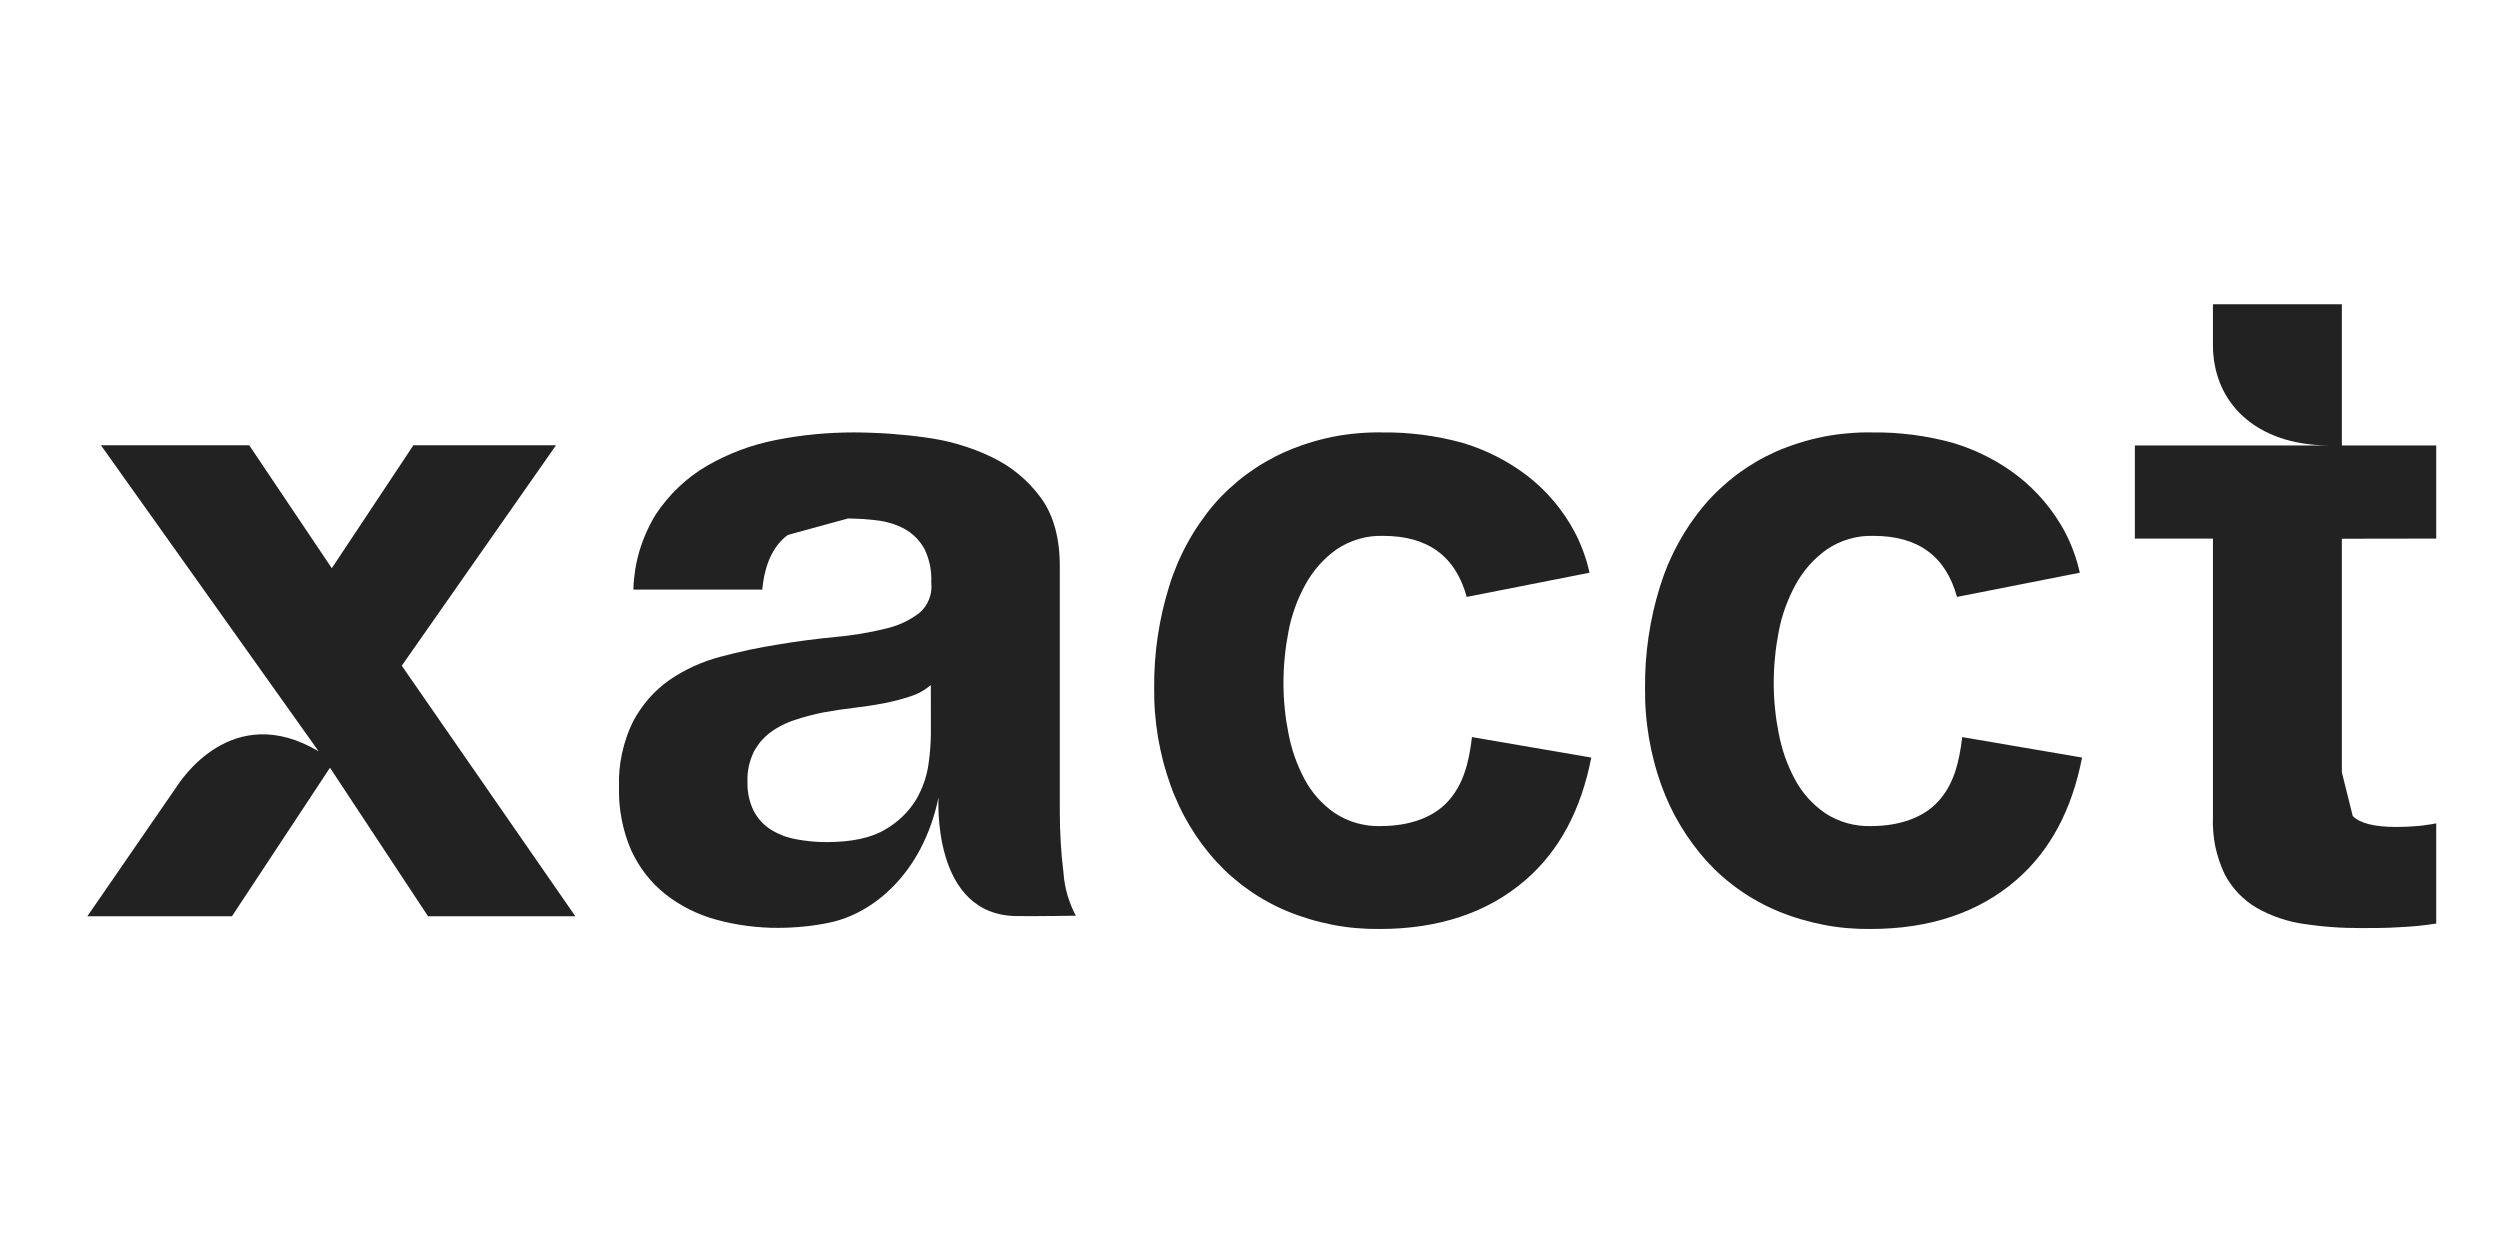 <svg width="113" height="56" viewBox="0 0 113 56" fill="none" xmlns="http://www.w3.org/2000/svg">
<path d="M18.16 30.09L25.133 20.125H18.686L14.997 25.683L11.264 20.125H4.562L14.403 33.96C10.47 31.627 8.139 35.322 7.956 35.598L3.948 41.415H10.484L14.915 34.702L19.347 41.415H26.005L18.16 30.09Z" fill="#222222"/>
<path d="M110.117 24.344V20.134H105.852V13.752H100.025V15.595C100.025 18.2 101.963 20.111 105.231 20.134H96.496V24.344H100.025V36.925C100.015 37.147 100.018 37.371 100.039 37.593C100.056 37.818 100.086 38.039 100.13 38.257C100.178 38.475 100.236 38.69 100.307 38.901C100.378 39.112 100.463 39.32 100.558 39.521C100.639 39.677 100.734 39.831 100.84 39.974C100.941 40.12 101.057 40.256 101.179 40.386C101.301 40.512 101.433 40.631 101.573 40.743C101.712 40.852 101.861 40.955 102.014 41.043C102.18 41.135 102.346 41.22 102.519 41.298C102.692 41.373 102.869 41.441 103.049 41.503C103.225 41.564 103.408 41.615 103.592 41.66C103.775 41.704 103.962 41.738 104.148 41.765C104.362 41.796 104.572 41.823 104.786 41.847C105 41.871 105.214 41.891 105.427 41.905C105.641 41.922 105.855 41.932 106.069 41.939C106.286 41.946 106.5 41.949 106.714 41.949C107.287 41.949 107.874 41.949 108.478 41.908C108.614 41.901 108.753 41.895 108.889 41.884C109.028 41.877 109.164 41.864 109.299 41.85C109.435 41.837 109.574 41.823 109.71 41.803C109.846 41.785 109.981 41.765 110.117 41.745V37.215C110.046 37.228 109.975 37.242 109.903 37.256C109.832 37.266 109.761 37.276 109.686 37.286C109.615 37.297 109.544 37.307 109.472 37.317C109.401 37.324 109.327 37.331 109.255 37.337C108.957 37.365 108.641 37.378 108.312 37.378C107.328 37.378 106.673 37.215 106.344 36.885C106.344 36.885 106.181 36.227 105.852 34.909V24.351L110.117 24.344Z" fill="#222222"/>
<path d="M88.693 33.316C88.547 34.555 88.276 35.492 87.604 36.227C86.932 36.963 85.846 37.338 84.577 37.338C84.394 37.345 84.207 37.334 84.027 37.314C83.844 37.29 83.661 37.253 83.484 37.205C83.308 37.154 83.135 37.089 82.965 37.014C82.799 36.936 82.636 36.847 82.483 36.745C82.341 36.646 82.208 36.541 82.079 36.428C81.951 36.313 81.828 36.19 81.713 36.064C81.601 35.935 81.492 35.798 81.394 35.659C81.296 35.519 81.207 35.373 81.126 35.219C81.038 35.056 80.96 34.889 80.885 34.722C80.81 34.552 80.743 34.382 80.681 34.208C80.62 34.034 80.566 33.857 80.519 33.676C80.471 33.499 80.43 33.319 80.396 33.138C80.359 32.951 80.329 32.767 80.298 32.58C80.271 32.392 80.247 32.202 80.23 32.014C80.21 31.827 80.196 31.636 80.186 31.449C80.179 31.258 80.172 31.071 80.172 30.88C80.172 30.686 80.179 30.492 80.186 30.298C80.196 30.104 80.21 29.91 80.23 29.715C80.247 29.521 80.271 29.327 80.298 29.137C80.329 28.942 80.359 28.752 80.396 28.561C80.43 28.374 80.474 28.19 80.522 28.006C80.573 27.822 80.63 27.641 80.695 27.461C80.759 27.28 80.831 27.107 80.909 26.933C80.987 26.759 81.072 26.589 81.163 26.422C81.248 26.265 81.343 26.116 81.445 25.969C81.547 25.823 81.659 25.683 81.774 25.55C81.893 25.417 82.018 25.291 82.151 25.172C82.283 25.053 82.419 24.941 82.565 24.838C82.721 24.733 82.884 24.641 83.053 24.559C83.223 24.481 83.4 24.413 83.583 24.361C83.763 24.307 83.946 24.27 84.132 24.246C84.319 24.225 84.509 24.215 84.696 24.222C86.698 24.222 87.95 25.142 88.456 26.981L94.007 25.887C93.973 25.727 93.929 25.567 93.885 25.407C93.838 25.25 93.787 25.094 93.729 24.937C93.675 24.784 93.61 24.631 93.546 24.481C93.478 24.328 93.407 24.181 93.329 24.035C93.2 23.789 93.054 23.554 92.901 23.326C92.745 23.098 92.579 22.877 92.399 22.665C92.222 22.454 92.032 22.25 91.832 22.059C91.635 21.868 91.425 21.688 91.208 21.518C90.987 21.347 90.76 21.187 90.526 21.041C90.288 20.891 90.047 20.755 89.799 20.629C89.552 20.503 89.297 20.387 89.039 20.285C88.781 20.183 88.52 20.091 88.252 20.012C87.957 19.93 87.658 19.862 87.36 19.801C87.061 19.74 86.759 19.692 86.454 19.651C86.151 19.614 85.846 19.587 85.541 19.566C85.235 19.549 84.93 19.542 84.624 19.546C84.251 19.539 83.878 19.552 83.508 19.587C83.135 19.617 82.765 19.672 82.398 19.743C82.032 19.818 81.672 19.91 81.316 20.023C80.96 20.135 80.61 20.264 80.267 20.414C79.959 20.554 79.657 20.707 79.365 20.877C79.073 21.051 78.791 21.238 78.52 21.439C78.248 21.644 77.99 21.862 77.743 22.09C77.495 22.321 77.261 22.567 77.04 22.826C76.813 23.095 76.603 23.374 76.402 23.663C76.206 23.953 76.022 24.253 75.853 24.562C75.686 24.869 75.534 25.186 75.394 25.509C75.259 25.833 75.14 26.163 75.035 26.5C74.919 26.872 74.818 27.246 74.729 27.628C74.644 28.006 74.573 28.387 74.516 28.772C74.458 29.157 74.417 29.545 74.39 29.933C74.363 30.322 74.353 30.71 74.356 31.098C74.353 31.473 74.363 31.844 74.393 32.215C74.421 32.59 74.468 32.961 74.529 33.329C74.59 33.697 74.668 34.061 74.763 34.422C74.855 34.783 74.967 35.141 75.093 35.492C75.208 35.809 75.337 36.122 75.479 36.425C75.625 36.732 75.785 37.028 75.958 37.317C76.131 37.607 76.317 37.886 76.518 38.155C76.718 38.428 76.932 38.69 77.156 38.938C77.38 39.18 77.614 39.412 77.862 39.627C78.109 39.844 78.371 40.049 78.639 40.236C78.91 40.427 79.188 40.601 79.477 40.757C79.765 40.917 80.06 41.06 80.366 41.186C80.695 41.323 81.034 41.442 81.377 41.544C81.72 41.646 82.066 41.731 82.419 41.8C82.768 41.868 83.121 41.919 83.478 41.949C83.834 41.98 84.194 41.994 84.55 41.99C87.221 41.99 89.44 41.251 91.15 39.766C92.663 38.452 93.651 36.609 94.109 34.242L88.693 33.316Z" fill="#222222"/>
<path d="M66.533 33.316C66.387 34.555 66.115 35.492 65.444 36.227C64.772 36.963 63.686 37.338 62.413 37.338C62.23 37.345 62.047 37.334 61.864 37.314C61.68 37.29 61.501 37.253 61.324 37.205C61.144 37.154 60.971 37.089 60.805 37.014C60.639 36.936 60.476 36.847 60.323 36.745C60.181 36.646 60.048 36.541 59.919 36.428C59.79 36.313 59.668 36.19 59.553 36.064C59.441 35.935 59.332 35.798 59.234 35.659C59.135 35.519 59.047 35.373 58.966 35.219C58.877 35.056 58.799 34.889 58.725 34.722C58.65 34.552 58.582 34.382 58.521 34.208C58.46 34.034 58.406 33.857 58.358 33.676C58.311 33.499 58.27 33.319 58.236 33.138C58.199 32.951 58.168 32.767 58.138 32.58C58.111 32.392 58.087 32.202 58.07 32.014C58.049 31.827 58.036 31.636 58.026 31.449C58.019 31.258 58.012 31.071 58.012 30.88C58.012 30.686 58.019 30.492 58.026 30.298C58.036 30.104 58.049 29.91 58.07 29.715C58.087 29.521 58.111 29.327 58.138 29.137C58.168 28.942 58.199 28.752 58.236 28.561C58.27 28.374 58.314 28.19 58.362 28.006C58.413 27.822 58.47 27.638 58.535 27.461C58.596 27.28 58.667 27.103 58.748 26.933C58.827 26.759 58.911 26.589 59.003 26.422C59.088 26.265 59.183 26.116 59.285 25.969C59.386 25.823 59.498 25.683 59.614 25.55C59.733 25.417 59.858 25.291 59.99 25.172C60.123 25.053 60.258 24.941 60.404 24.838C60.56 24.733 60.723 24.641 60.893 24.559C61.063 24.481 61.239 24.413 61.419 24.361C61.599 24.307 61.785 24.27 61.969 24.246C62.155 24.225 62.345 24.215 62.532 24.222C64.538 24.222 65.793 25.142 66.295 26.981L71.847 25.887C71.813 25.727 71.769 25.567 71.725 25.407C71.677 25.25 71.626 25.094 71.569 24.937C71.514 24.784 71.45 24.631 71.385 24.481C71.318 24.328 71.246 24.181 71.168 24.035C71.039 23.789 70.897 23.554 70.741 23.326C70.585 23.095 70.418 22.877 70.242 22.665C70.065 22.454 69.875 22.25 69.675 22.059C69.478 21.868 69.268 21.688 69.051 21.518C68.83 21.347 68.603 21.187 68.365 21.041C68.131 20.891 67.89 20.755 67.639 20.629C67.391 20.503 67.14 20.387 66.879 20.285C66.621 20.183 66.36 20.091 66.092 20.012C65.796 19.93 65.498 19.862 65.199 19.801C64.901 19.74 64.599 19.692 64.297 19.651C63.991 19.614 63.689 19.587 63.384 19.566C63.078 19.549 62.773 19.542 62.468 19.546C62.094 19.539 61.721 19.552 61.351 19.587C60.978 19.617 60.608 19.672 60.242 19.743C59.875 19.818 59.515 19.91 59.159 20.023C58.803 20.135 58.453 20.264 58.111 20.414C57.798 20.55 57.496 20.707 57.201 20.877C56.906 21.048 56.621 21.235 56.346 21.436C56.071 21.64 55.81 21.858 55.559 22.09C55.307 22.321 55.073 22.567 54.849 22.826C54.622 23.095 54.412 23.374 54.215 23.663C54.015 23.953 53.831 24.253 53.665 24.562C53.495 24.869 53.343 25.186 53.207 25.509C53.071 25.833 52.949 26.163 52.847 26.5C52.732 26.872 52.63 27.246 52.542 27.628C52.457 28.006 52.386 28.387 52.328 28.772C52.27 29.157 52.23 29.545 52.203 29.933C52.175 30.322 52.165 30.71 52.169 31.098C52.165 31.473 52.175 31.844 52.206 32.219C52.236 32.59 52.281 32.961 52.342 33.329C52.406 33.697 52.484 34.061 52.576 34.422C52.671 34.783 52.783 35.141 52.908 35.492C53.02 35.809 53.153 36.122 53.295 36.425C53.438 36.732 53.597 37.028 53.77 37.317C53.943 37.607 54.13 37.886 54.33 38.159C54.534 38.428 54.744 38.69 54.972 38.938C55.196 39.18 55.43 39.412 55.677 39.627C55.925 39.844 56.186 40.049 56.455 40.236C56.726 40.427 57.004 40.601 57.293 40.757C57.581 40.917 57.876 41.06 58.182 41.186C58.511 41.323 58.85 41.442 59.19 41.544C59.532 41.646 59.882 41.731 60.231 41.8C60.581 41.868 60.937 41.919 61.294 41.949C61.646 41.98 62.006 41.994 62.362 41.99C65.033 41.99 67.256 41.251 68.966 39.766C70.479 38.452 71.467 36.609 71.925 34.242L66.533 33.316Z" fill="#222222"/>
<path fill-rule="evenodd" clip-rule="evenodd" d="M45.992 41.407C42.083 41.407 42.422 36.043 42.422 36.043C41.696 39.527 39.419 41.298 37.516 41.697C37.325 41.738 37.136 41.772 36.942 41.803C36.752 41.833 36.559 41.857 36.365 41.877C36.172 41.898 35.978 41.911 35.785 41.922C35.588 41.932 35.395 41.939 35.201 41.939C34.964 41.942 34.723 41.935 34.485 41.918C34.248 41.905 34.01 41.881 33.773 41.85C33.535 41.819 33.301 41.782 33.067 41.734C32.833 41.687 32.602 41.632 32.371 41.568C32.164 41.513 31.957 41.445 31.757 41.367C31.557 41.292 31.357 41.203 31.166 41.108C30.973 41.012 30.783 40.903 30.603 40.791C30.42 40.675 30.244 40.549 30.074 40.416C29.908 40.283 29.752 40.144 29.602 39.994C29.456 39.844 29.317 39.684 29.185 39.517C29.056 39.354 28.937 39.177 28.828 38.996C28.72 38.816 28.622 38.628 28.533 38.438C28.435 38.216 28.35 37.988 28.279 37.753C28.207 37.521 28.146 37.286 28.102 37.048C28.055 36.809 28.021 36.568 28 36.326C27.98 36.084 27.973 35.839 27.98 35.597C27.97 35.342 27.977 35.083 27.997 34.827C28.021 34.569 28.058 34.316 28.113 34.064C28.167 33.812 28.235 33.564 28.32 33.322C28.401 33.077 28.503 32.842 28.615 32.61C28.713 32.423 28.822 32.246 28.941 32.072C29.059 31.898 29.188 31.735 29.324 31.575C29.463 31.418 29.612 31.268 29.765 31.129C29.921 30.989 30.087 30.856 30.257 30.737C30.43 30.618 30.61 30.505 30.797 30.4C30.98 30.298 31.17 30.202 31.36 30.114C31.553 30.025 31.75 29.947 31.947 29.875C32.147 29.804 32.351 29.742 32.554 29.688C32.768 29.63 32.985 29.576 33.199 29.524C33.416 29.47 33.633 29.422 33.851 29.375C34.068 29.33 34.285 29.286 34.502 29.245C34.723 29.204 34.94 29.167 35.161 29.133C36.036 28.986 36.898 28.874 37.746 28.792C37.936 28.775 38.126 28.755 38.316 28.731C38.503 28.707 38.693 28.68 38.883 28.649C39.07 28.619 39.256 28.584 39.443 28.547C39.63 28.506 39.816 28.465 40.003 28.421C40.142 28.39 40.281 28.353 40.42 28.305C40.556 28.261 40.692 28.206 40.821 28.148C40.953 28.087 41.079 28.019 41.204 27.944C41.326 27.869 41.445 27.791 41.56 27.702C41.656 27.617 41.744 27.522 41.818 27.416C41.89 27.311 41.951 27.198 41.998 27.079C42.042 26.96 42.076 26.834 42.09 26.708C42.107 26.578 42.107 26.449 42.093 26.323C42.1 26.194 42.097 26.064 42.087 25.935C42.076 25.805 42.059 25.679 42.036 25.55C42.008 25.424 41.974 25.298 41.934 25.175C41.893 25.052 41.842 24.933 41.788 24.817C41.74 24.729 41.686 24.644 41.625 24.562C41.567 24.48 41.503 24.405 41.435 24.331C41.364 24.259 41.289 24.191 41.211 24.126C41.133 24.061 41.051 24.003 40.967 23.953C40.875 23.898 40.78 23.85 40.685 23.806C40.59 23.762 40.492 23.724 40.39 23.69C40.291 23.656 40.19 23.625 40.088 23.602C39.983 23.574 39.881 23.554 39.776 23.54C39.657 23.523 39.535 23.506 39.413 23.496C39.294 23.482 39.172 23.472 39.049 23.462C38.927 23.455 38.805 23.448 38.686 23.445C38.564 23.438 38.442 23.438 38.32 23.438C36.511 23.932 35.605 24.181 35.605 24.181C34.947 24.674 34.563 25.499 34.455 26.65H28.628C28.635 26.35 28.666 26.05 28.71 25.754C28.757 25.458 28.825 25.165 28.91 24.879C28.998 24.593 29.103 24.31 29.226 24.038C29.348 23.765 29.487 23.5 29.646 23.244C29.792 23.023 29.952 22.808 30.125 22.604C30.294 22.399 30.478 22.202 30.671 22.021C30.864 21.837 31.068 21.664 31.279 21.504C31.492 21.344 31.713 21.197 31.944 21.061C32.188 20.921 32.436 20.788 32.69 20.669C32.941 20.55 33.203 20.441 33.464 20.342C33.725 20.244 33.993 20.155 34.265 20.08C34.533 20.005 34.808 19.94 35.083 19.886C35.371 19.828 35.663 19.78 35.951 19.736C36.243 19.692 36.535 19.658 36.83 19.63C37.122 19.6 37.414 19.579 37.709 19.566C38.004 19.552 38.296 19.545 38.591 19.545C38.863 19.545 39.134 19.552 39.402 19.562C39.674 19.569 39.945 19.586 40.217 19.603C40.485 19.624 40.756 19.648 41.024 19.675C41.296 19.702 41.564 19.736 41.832 19.773C42.09 19.808 42.348 19.852 42.606 19.906C42.86 19.957 43.115 20.022 43.362 20.097C43.614 20.172 43.861 20.254 44.105 20.349C44.35 20.441 44.591 20.547 44.825 20.659C45.042 20.765 45.256 20.88 45.459 21.01C45.663 21.139 45.86 21.282 46.047 21.439C46.233 21.592 46.41 21.759 46.576 21.933C46.742 22.11 46.898 22.297 47.041 22.491C47.618 23.275 47.903 24.31 47.903 25.601V36.677C47.903 36.908 47.906 37.14 47.913 37.368C47.92 37.6 47.93 37.831 47.944 38.059C47.957 38.291 47.974 38.519 47.994 38.751C48.015 38.979 48.042 39.211 48.069 39.439C48.079 39.609 48.1 39.779 48.13 39.946C48.161 40.113 48.198 40.28 48.245 40.444C48.293 40.607 48.347 40.77 48.412 40.927C48.476 41.087 48.547 41.24 48.629 41.39C48.629 41.39 46.844 41.418 45.992 41.407ZM42.073 30.962C42.005 31.02 41.937 31.074 41.862 31.125C41.791 31.176 41.717 31.224 41.639 31.265C41.56 31.309 41.479 31.35 41.398 31.384C41.316 31.418 41.235 31.449 41.15 31.476C41.051 31.507 40.956 31.537 40.858 31.568C40.76 31.595 40.661 31.622 40.559 31.65C40.461 31.674 40.363 31.697 40.261 31.721C40.162 31.745 40.064 31.765 39.962 31.786C39.538 31.868 39.097 31.936 38.629 31.99C38.16 32.045 37.699 32.113 37.234 32.198C37.125 32.218 37.017 32.242 36.908 32.266C36.8 32.293 36.691 32.321 36.582 32.348C36.474 32.375 36.365 32.406 36.26 32.436C36.155 32.471 36.046 32.505 35.941 32.539C35.843 32.569 35.744 32.603 35.649 32.644C35.551 32.682 35.456 32.726 35.364 32.774C35.273 32.821 35.181 32.869 35.093 32.923C35.001 32.978 34.916 33.036 34.831 33.097C34.753 33.155 34.679 33.22 34.604 33.285C34.533 33.353 34.465 33.424 34.4 33.496C34.339 33.571 34.278 33.649 34.224 33.731C34.166 33.812 34.119 33.898 34.071 33.983C34.02 34.088 33.976 34.197 33.939 34.306C33.898 34.419 33.868 34.531 33.844 34.647C33.82 34.759 33.803 34.878 33.793 34.994C33.783 35.11 33.783 35.229 33.786 35.345C33.783 35.457 33.786 35.573 33.796 35.686C33.807 35.798 33.824 35.91 33.847 36.019C33.871 36.132 33.902 36.241 33.939 36.346C33.976 36.455 34.02 36.557 34.071 36.66C34.115 36.745 34.166 36.83 34.224 36.908C34.278 36.987 34.339 37.062 34.407 37.133C34.472 37.205 34.543 37.273 34.618 37.334C34.692 37.395 34.77 37.453 34.852 37.504C34.94 37.559 35.032 37.606 35.123 37.654C35.215 37.699 35.31 37.739 35.405 37.777C35.503 37.811 35.602 37.845 35.7 37.869C35.798 37.896 35.9 37.92 36.002 37.937C36.114 37.957 36.226 37.978 36.338 37.991C36.45 38.008 36.565 38.022 36.677 38.032C36.793 38.042 36.905 38.049 37.017 38.056C37.132 38.059 37.244 38.063 37.359 38.063C38.506 38.063 39.395 37.869 40.027 37.484C40.169 37.402 40.305 37.314 40.437 37.211C40.57 37.113 40.692 37.007 40.811 36.891C40.929 36.779 41.038 36.656 41.14 36.527C41.242 36.397 41.337 36.261 41.421 36.121C41.493 35.995 41.56 35.87 41.618 35.737C41.679 35.607 41.73 35.471 41.778 35.335C41.825 35.199 41.862 35.062 41.896 34.923C41.93 34.783 41.954 34.64 41.974 34.497C41.988 34.388 42.002 34.279 42.015 34.17C42.025 34.058 42.036 33.949 42.046 33.84C42.053 33.731 42.059 33.618 42.066 33.509C42.069 33.4 42.073 33.288 42.076 33.179L42.073 30.962Z" fill="#222222"/>
</svg>
